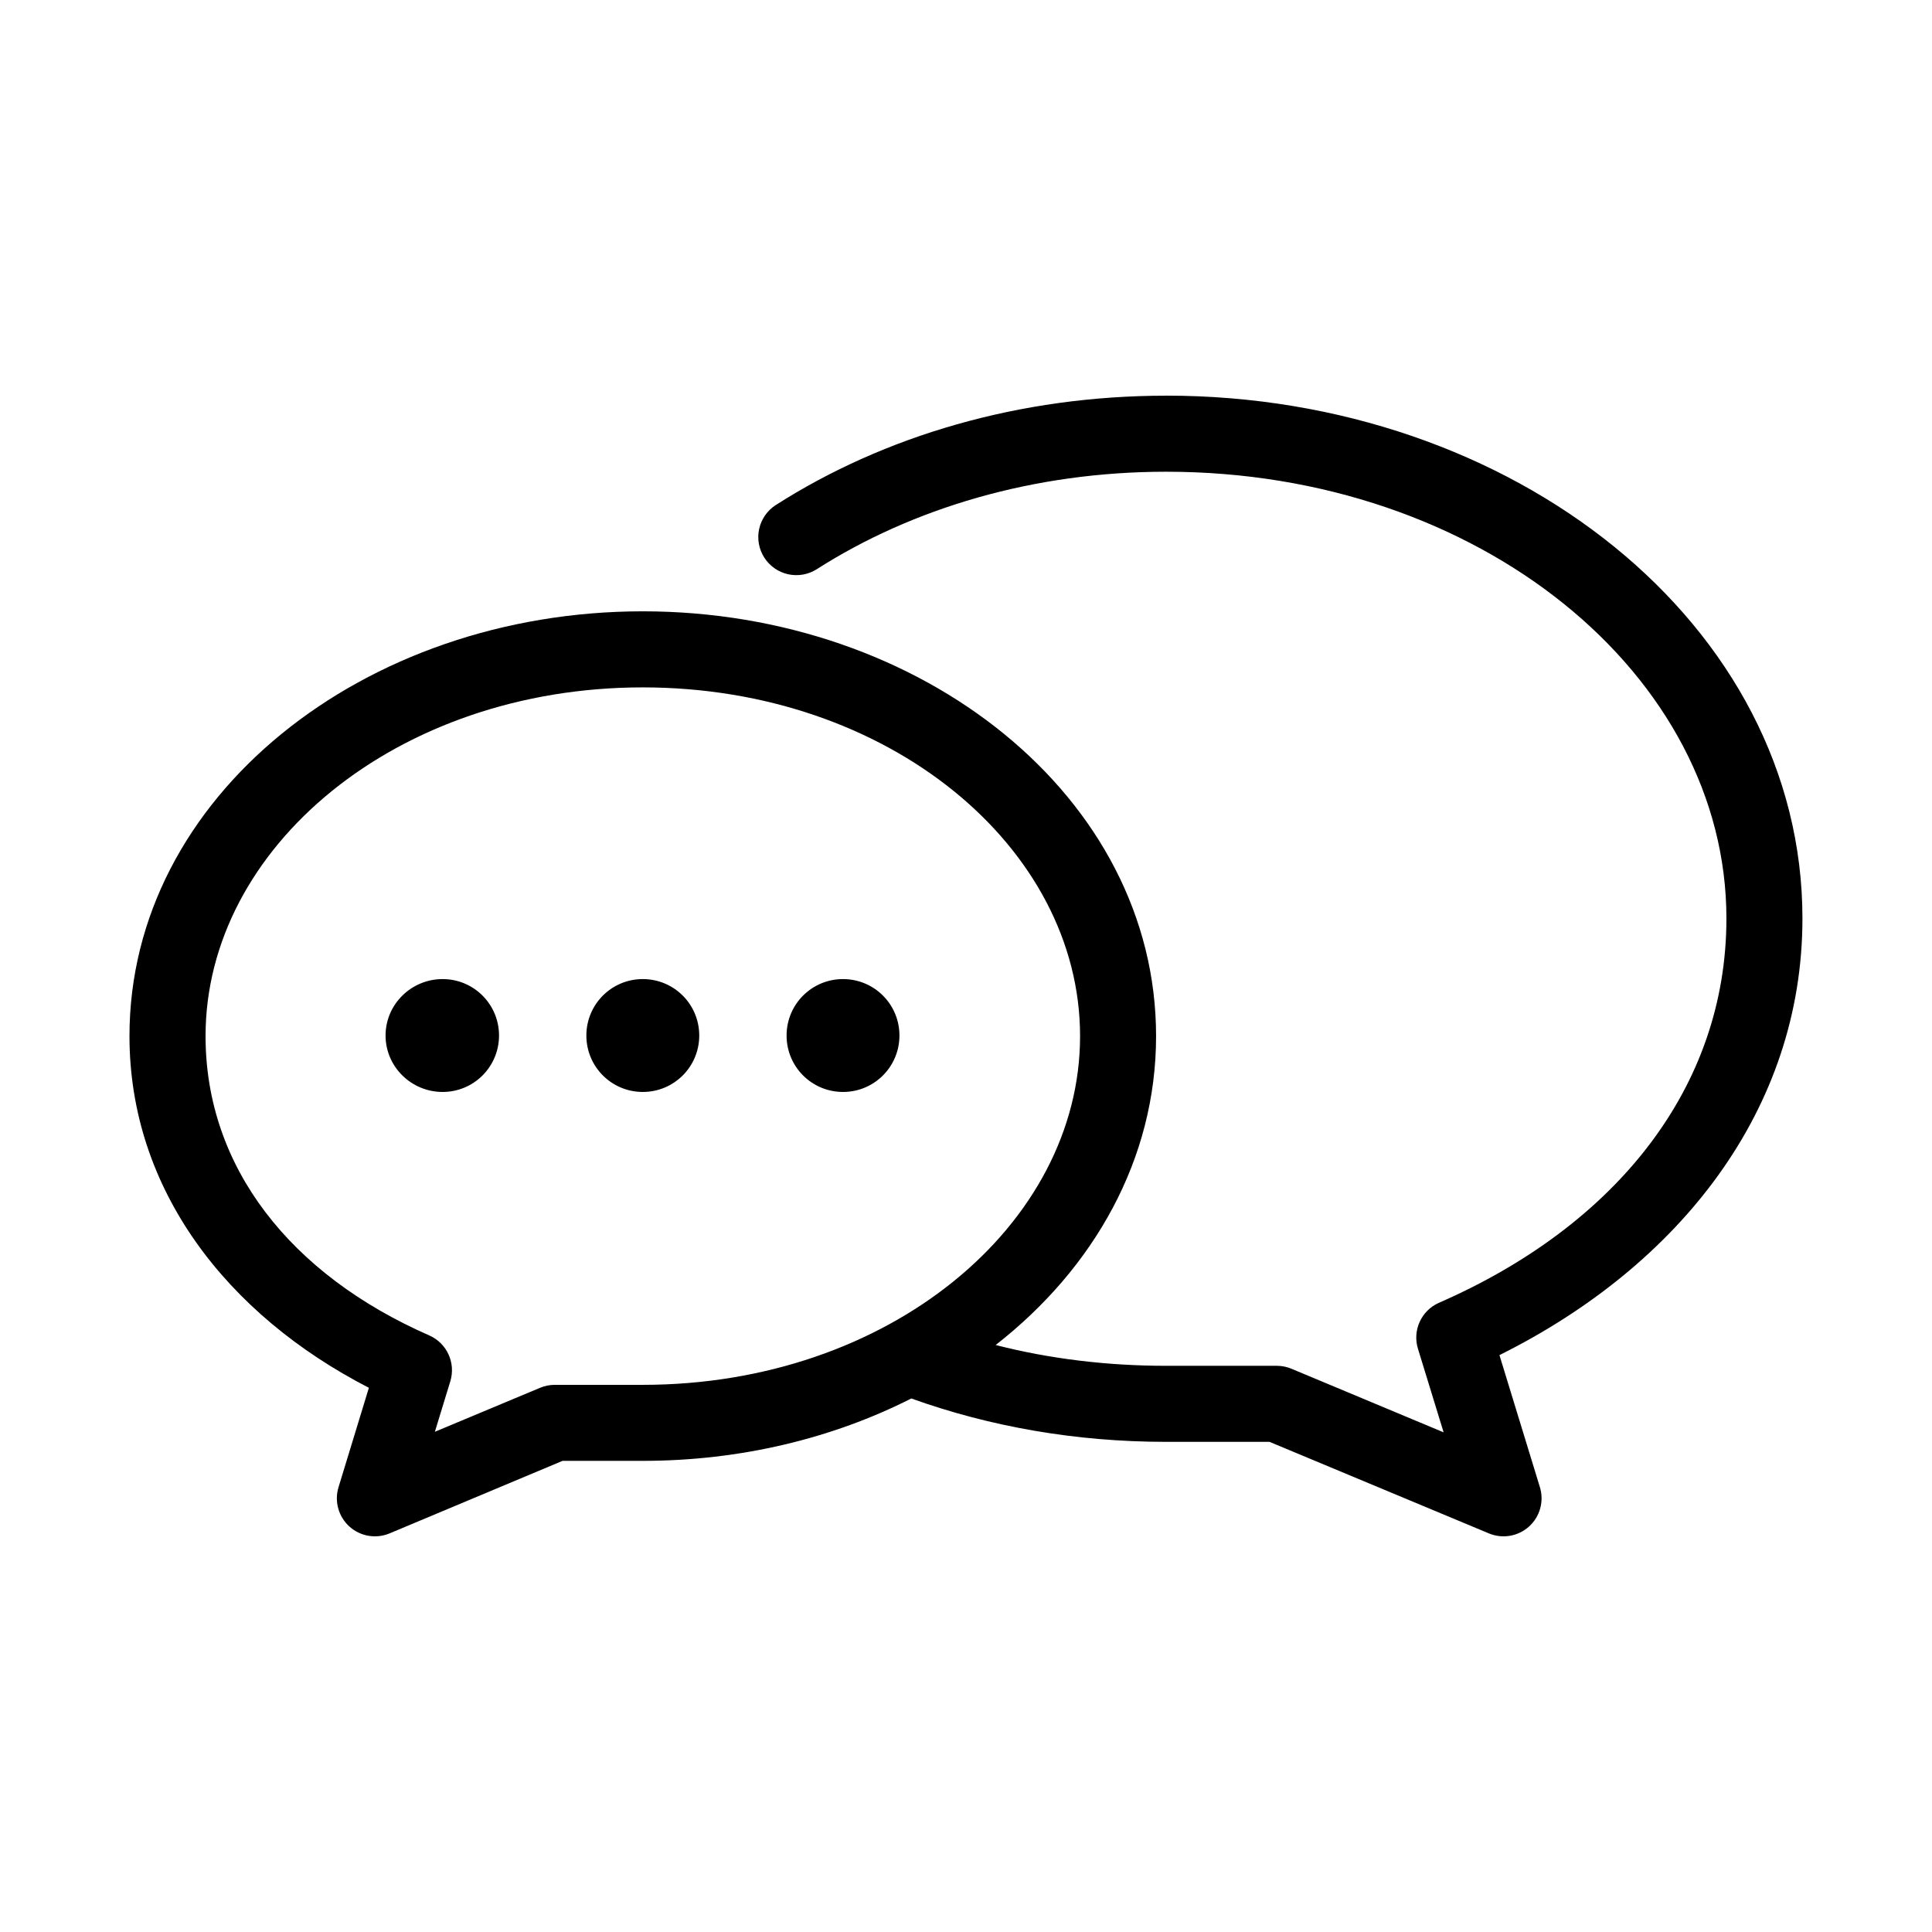 <?xml version="1.0" encoding="UTF-8"?>
<!-- Uploaded to: ICON Repo, www.svgrepo.com, Generator: ICON Repo Mixer Tools -->
<svg fill="#000000" width="800px" height="800px" version="1.1" viewBox="144 144 512 512" xmlns="http://www.w3.org/2000/svg">
 <path d="m453.05 248.86c-38.871 0-74.758 10.652-103.44 28.969-2.254 1.441-3.844 3.719-4.422 6.332-0.574 2.613-0.09 5.348 1.352 7.602 1.441 2.258 3.719 3.848 6.332 4.422 2.613 0.574 5.348 0.09 7.602-1.352 25.258-16.129 57.426-25.82 92.574-25.82 83.164 0 148.47 53.957 148.47 118.39 0 44.684-29.137 81.32-76.203 101.86-4.703 2.09-7.078 7.383-5.508 12.281l6.769 22.043-40.305-16.848c-1.199-0.504-2.481-0.77-3.781-0.785h-29.441c-15.77 0-30.961-1.875-45.184-5.512 26.035-20.332 42.508-49.25 42.508-81.867 0-63.375-62-112.57-136.03-112.57-74.027 0-136.03 49.195-136.03 112.57 0 40.605 25.777 73.824 63.445 93.203l-8.027 26.293c-1.168 3.746-0.055 7.824 2.852 10.461 2.902 2.633 7.074 3.344 10.688 1.82l45.816-19.211h21.254c25.914 0 50.34-5.973 71.164-16.531 20.73 7.445 43.535 11.496 67.539 11.496h27.395l58.098 24.246c3.613 1.523 7.781 0.812 10.688-1.82 2.906-2.637 4.019-6.715 2.852-10.461l-10.707-34.953c47.816-23.789 80.297-65.105 80.297-115.72 0-77.836-76.641-138.55-168.62-138.55zm-138.7 77.305c65.188 0 115.88 42.402 115.88 92.418 0 50.012-50.688 92.414-115.88 92.414h-23.301c-1.352-0.004-2.691 0.266-3.938 0.789l-27.867 11.652 4.094-13.383c1.477-4.852-0.883-10.047-5.512-12.125-36.852-16.129-59.352-44.625-59.352-79.348 0-50.016 50.684-92.418 115.88-92.418zm-53.059 77.301c-8.285 0-15.113 6.688-15.113 14.957 0 8.273 6.828 14.957 15.113 14.957 8.285 0 14.957-6.684 14.957-14.957 0-8.27-6.672-14.957-14.957-14.957zm53.059 0c-8.285 0-14.957 6.688-14.957 14.957 0 8.273 6.672 14.957 14.957 14.957 8.285 0 14.957-6.684 14.957-14.957 0-8.27-6.672-14.957-14.957-14.957zm53.059 0c-8.289 0-14.957 6.688-14.957 14.957 0 8.273 6.668 14.957 14.957 14.957 8.285 0 14.953-6.684 14.953-14.957 0-8.27-6.668-14.957-14.953-14.957z"/>
</svg>